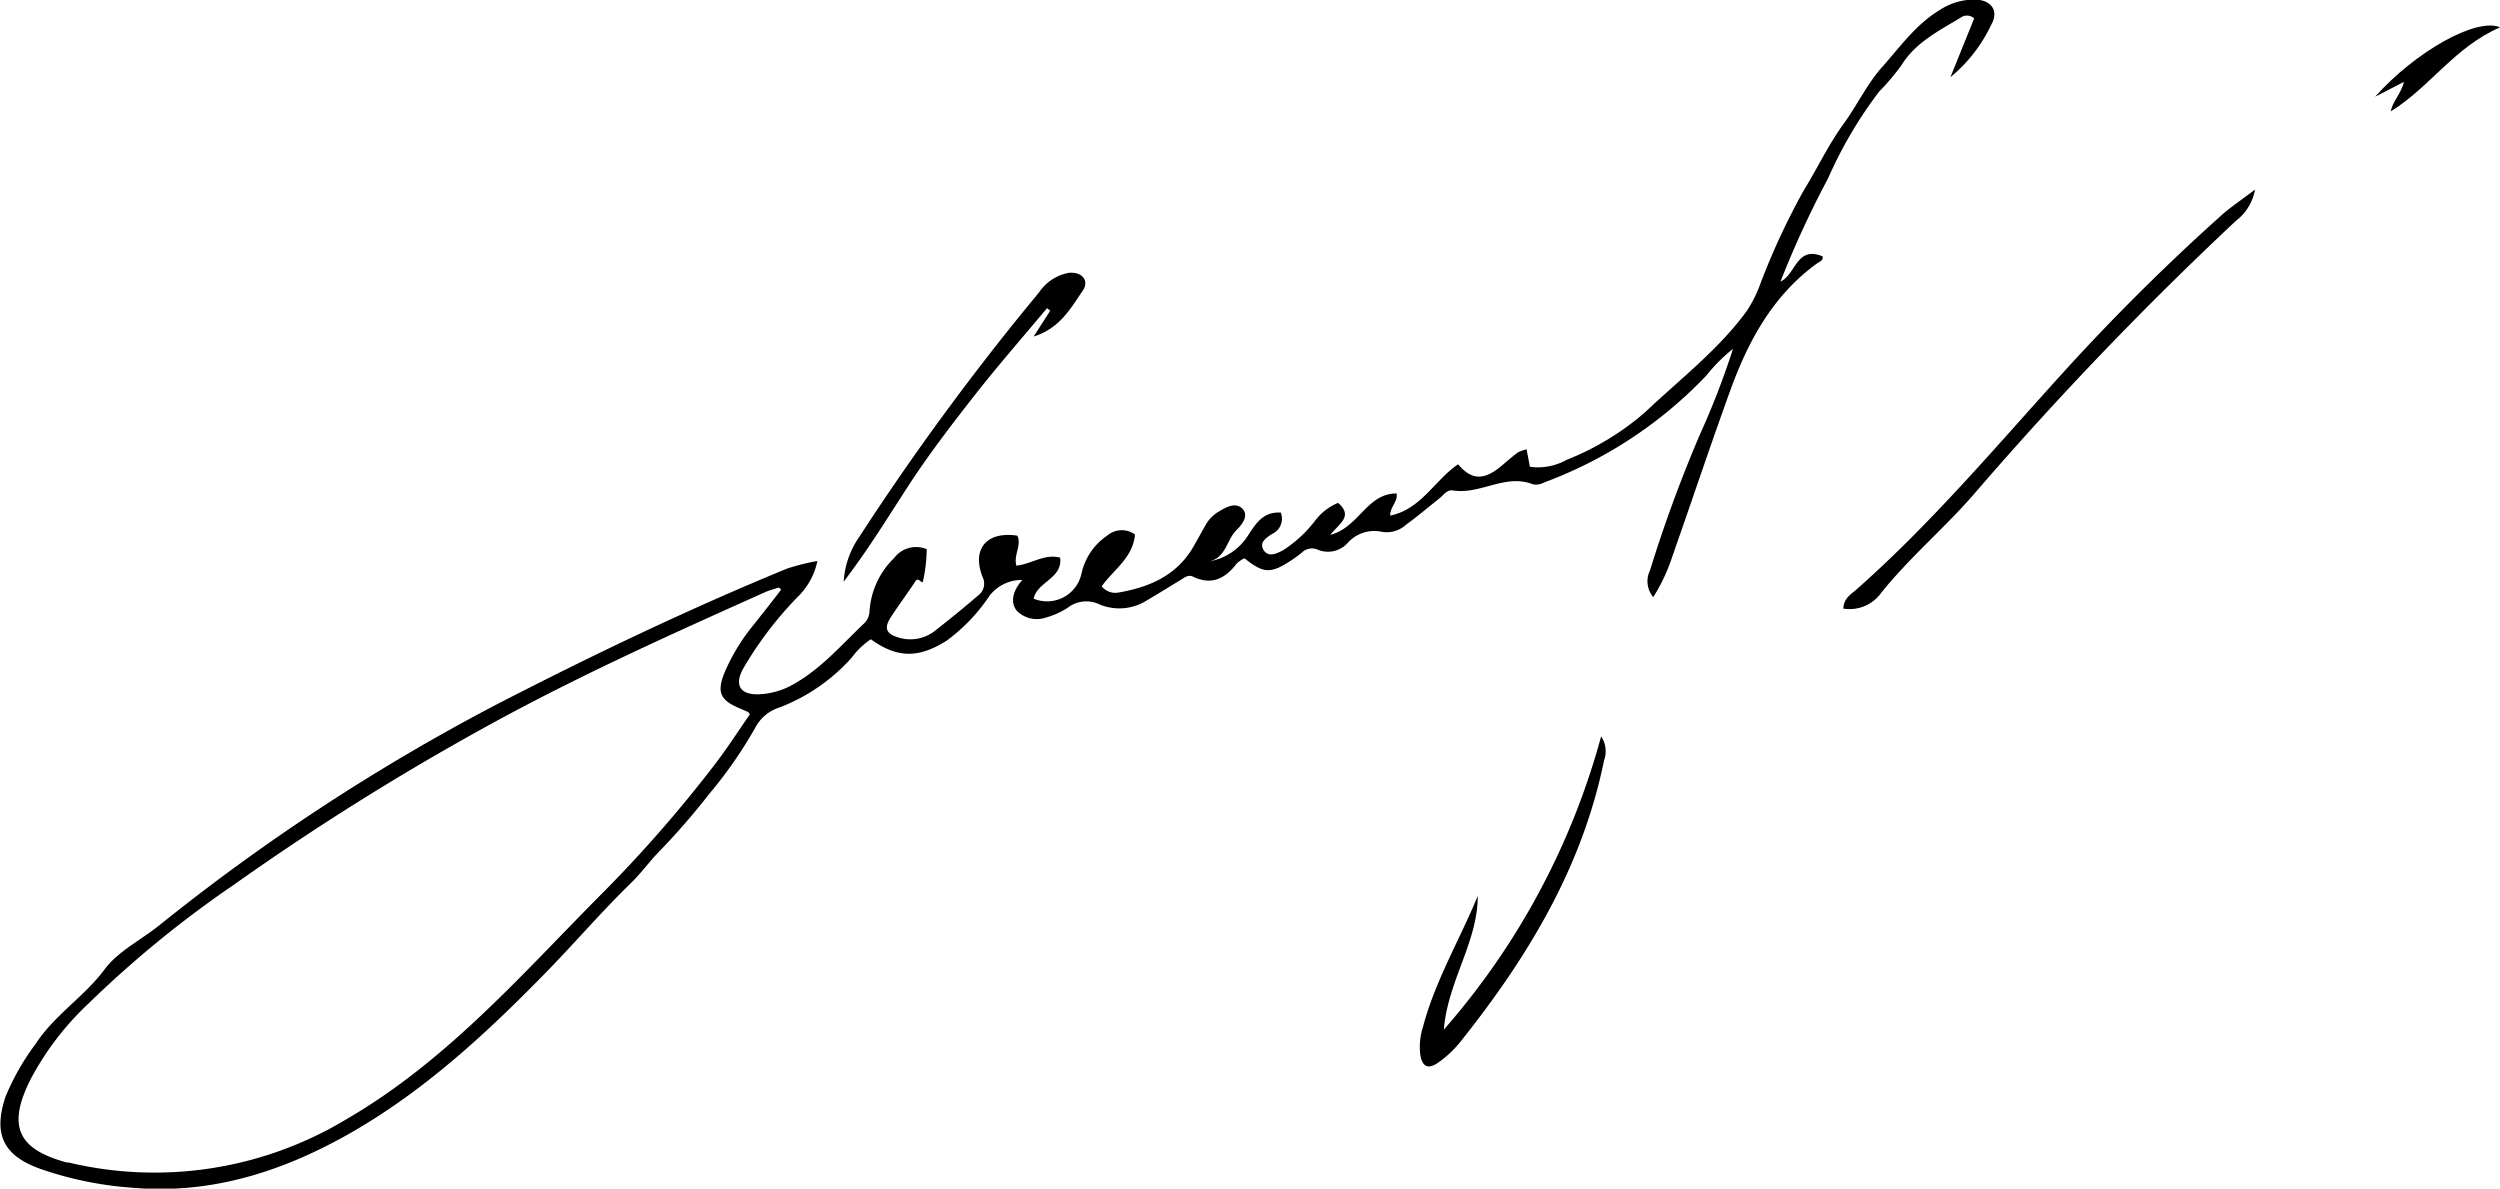 <?xml version="1.0" encoding="UTF-8"?> <svg xmlns="http://www.w3.org/2000/svg" viewBox="0 0 188.46 89.6"> <title>podpis</title> <g id="Слой_2" data-name="Слой 2"> <g id="podpis"> <path d="M62.06,43a5.28,5.28,0,0,1-1.37,2.59,27.39,27.39,0,0,0-4.27,5.6c-.61,1.19-.17,1.89,1.2,1.86A5.72,5.72,0,0,0,60,52.43c2.24-1.17,3.84-3.09,5.64-4.78a1.41,1.41,0,0,0,.35-.87,6.11,6.11,0,0,1,1.85-4,2.07,2.07,0,0,1,2.46-.67A11.44,11.44,0,0,1,70,44.6c-.21,0-.35-.43-.6,0-.59.9-1.24,1.76-1.82,2.66s-.22,1.27.63,1.52a3,3,0,0,0,2.81-.6c1.07-.83,2.12-1.69,3.14-2.57a1.1,1.1,0,0,0,.36-1.38c-.85-2.13.29-3.49,2.61-3.14.35.73-.3,1.45-.07,2.26,1.12-.11,2.12-.92,3.3-.6.19,1.58-1.73,1.8-2,3.09a2.65,2.65,0,0,0,3.6-1.86,4.65,4.65,0,0,1,1.94-2.89A1.7,1.7,0,0,1,86,41c-.15,1.76-1.61,2.64-2.51,3.91a1.32,1.32,0,0,0,1.31.46c2.27-.4,4.28-1.25,5.54-3.34.34-.58.66-1.18,1-1.77a2.7,2.7,0,0,1,1-1c.55-.33,1.24-.71,1.75-.21s0,1.18-.38,1.56c-.81.74-.81,2.16-2.16,2.43A4.36,4.36,0,0,0,94.57,41c.58-.89,1.14-1.73,2.42-1.65a1.26,1.26,0,0,1-.65,1.61c-.46.29-1,.65-.64,1.22s1,.26,1.48,0A9.6,9.6,0,0,0,99.55,40a4.12,4.12,0,0,1,1.76-1.38c1.16,1,.1,1.55-.59,2.41,2.16-.55,2.75-3.13,5-3.12.11.64-.5,1-.48,1.67,2.35-.49,3.37-2.7,5.12-3.87,1,1.19,1.92,1.23,3.22.16.43-.36.85-.73,1.29-1.06a3,3,0,0,1,.65-.23l.25,1.32a4.45,4.45,0,0,0,2.76-.52,20.61,20.61,0,0,0,5.91-3.58c2.61-2.48,5.53-4.7,7.68-7.65a9.57,9.57,0,0,0,.93-1.8A52.94,52.94,0,0,1,136.45,15c1-1.61,1.81-3.37,3-5,1-1.37,1.75-3,2.92-4.29,1.34-1.51,2.53-3.19,4.32-4.26a4.74,4.74,0,0,1,2.72-.77c1.15.06,1.71.85,1.16,1.85a11.46,11.46,0,0,1-3.1,4l1.79-4.43a.79.79,0,0,0-1-.07c-1.65,1-3.41,1.87-4.47,3.58a17.07,17.07,0,0,1-1.69,2,32.26,32.26,0,0,0-3.85,6.54,73.53,73.53,0,0,0-3.59,7.79c1.16-.54,1.21-2.72,3.16-1.91.12.29-.22.41-.41.54-3.35,2.43-5.2,5.88-6.56,9.64-1.49,4.12-2.88,8.28-4.33,12.41a13.54,13.54,0,0,1-1.45,3.1,1.84,1.84,0,0,1-.25-2,104.22,104.22,0,0,1,3.79-10.31,59.92,59.92,0,0,0,2.47-6.4,12.48,12.48,0,0,0-2,2,32.43,32.43,0,0,1-12.24,8.07,1.29,1.29,0,0,1-.81.15c-2.1-.85-4,.79-6.06.45-.45-.07-.7.34-1,.58-.84.67-1.66,1.37-2.53,2a2.16,2.16,0,0,1-1.78.55,2.69,2.69,0,0,0-2.61.81,2,2,0,0,1-2.29.52,1.1,1.1,0,0,0-1.21.25q-.37.3-.78.57c-1.53,1-2.08,1-3.52-.17a2.5,2.5,0,0,0-.57.39c-.87,1.14-1.89,1.68-3.31,1-.38-.19-.68.11-1,.29-.82.5-1.62,1-2.46,1.49a3.88,3.88,0,0,1-3.57.32,2.29,2.29,0,0,0-2.42.25,5.89,5.89,0,0,1-1.62.73,2.12,2.12,0,0,1-2.23-.53c-.49-.66-.26-1.52.44-2.3a3.05,3.05,0,0,0-2.49,1.21A13.36,13.36,0,0,1,71.81,49c-2.11,1.34-3.73,1.34-5.72-.1a5.72,5.72,0,0,0-1.44,1.38,14,14,0,0,1-5.47,3.77,3.08,3.08,0,0,0-1.79,1.49,32.91,32.91,0,0,1-3.47,5,53.71,53.71,0,0,1-4,4.58c-.64.7-1.22,1.48-1.9,2.14-2.19,2.13-4.18,4.45-6.31,6.64-4.61,4.73-9.42,9.19-15.24,12.44-5,2.78-10.25,4.4-16,3.91a26.8,26.8,0,0,1-7-1.43c-2.79-1-3.55-2.61-2.62-5.42a18,18,0,0,1,2.28-4c1.41-2.17,3.62-3.52,5.16-5.57,1-1.38,2.75-2.24,4.15-3.36A155.8,155.8,0,0,1,38,53.75c7.13-3.67,14.36-7.13,21.78-10.18A16.67,16.67,0,0,1,62.06,43Zm-2.73,2.15L59.14,45c-.33.12-.68.2-1,.34-6.7,3-13.38,6-19.83,9.48a197.33,197.33,0,0,0-20.26,12.6,81.71,81.71,0,0,0-11,9,21.71,21.71,0,0,0-4.35,5.74C1,85.6,1.77,87.34,5.47,88.34l.12,0a28,28,0,0,0,21-3.28c7.59-4.41,13.27-11,19.3-17.06a100.91,100.91,0,0,0,8.54-9.8c.9-1.19,1.71-2.45,2.54-3.64a1.06,1.06,0,0,0-.14-.18l-.65-.28c-1.45-.61-1.72-1.22-1.12-2.69a14.79,14.79,0,0,1,2-3.36C57.82,47.1,58.58,46.13,59.33,45.16Z" transform="translate(-0.44 -0.71)"></path> <path d="M170.43,15A3.76,3.76,0,0,1,169,17.35a266.37,266.37,0,0,0-19.54,20.36c-2.27,2.67-5,4.94-7.2,7.68a2.94,2.94,0,0,1-2.86,1.2c0-.61.42-1,.79-1.27,5.84-5.12,10.81-11.07,16-16.77A162.8,162.8,0,0,1,168,16.85C168.71,16.24,169.47,15.74,170.43,15Z" transform="translate(-0.44 -0.71)"></path> <path d="M121.14,56.22a2,2,0,0,1,.22,1.81c-1.62,8-5.72,14.79-10.73,21.09a8.21,8.21,0,0,1-1.81,1.72c-.77.51-1.16.25-1.31-.6a4.88,4.88,0,0,1,.2-2.12c.92-3.48,2.77-6.57,4.13-9.87,0,3.48-2.25,6.39-2.56,10.08A55.66,55.66,0,0,0,121.14,56.22Z" transform="translate(-0.44 -0.71)"></path> <path d="M78.36,26.08l1.25-1.95-.24-.19c-1.81,2.17-3.68,4.3-5.42,6.52s-3.47,4.47-5,6.82-3,4.77-4.91,7.28a6.59,6.59,0,0,1,1.19-3.4A196.6,196.6,0,0,1,78.77,22.75,3.45,3.45,0,0,1,81,21.28c1-.11,1.64.6,1,1.43C81.13,24,80.29,25.48,78.36,26.08Z" transform="translate(-0.44 -0.71)"></path> <path d="M188.91,2.77c-3.41,1.46-5.3,4.52-8.25,6.34.16-.8.78-1.32,1-2.23L179.49,8C182.48,4.64,187.09,2,188.91,2.77Z" transform="translate(-0.44 -0.71)"></path> </g> </g> </svg> 